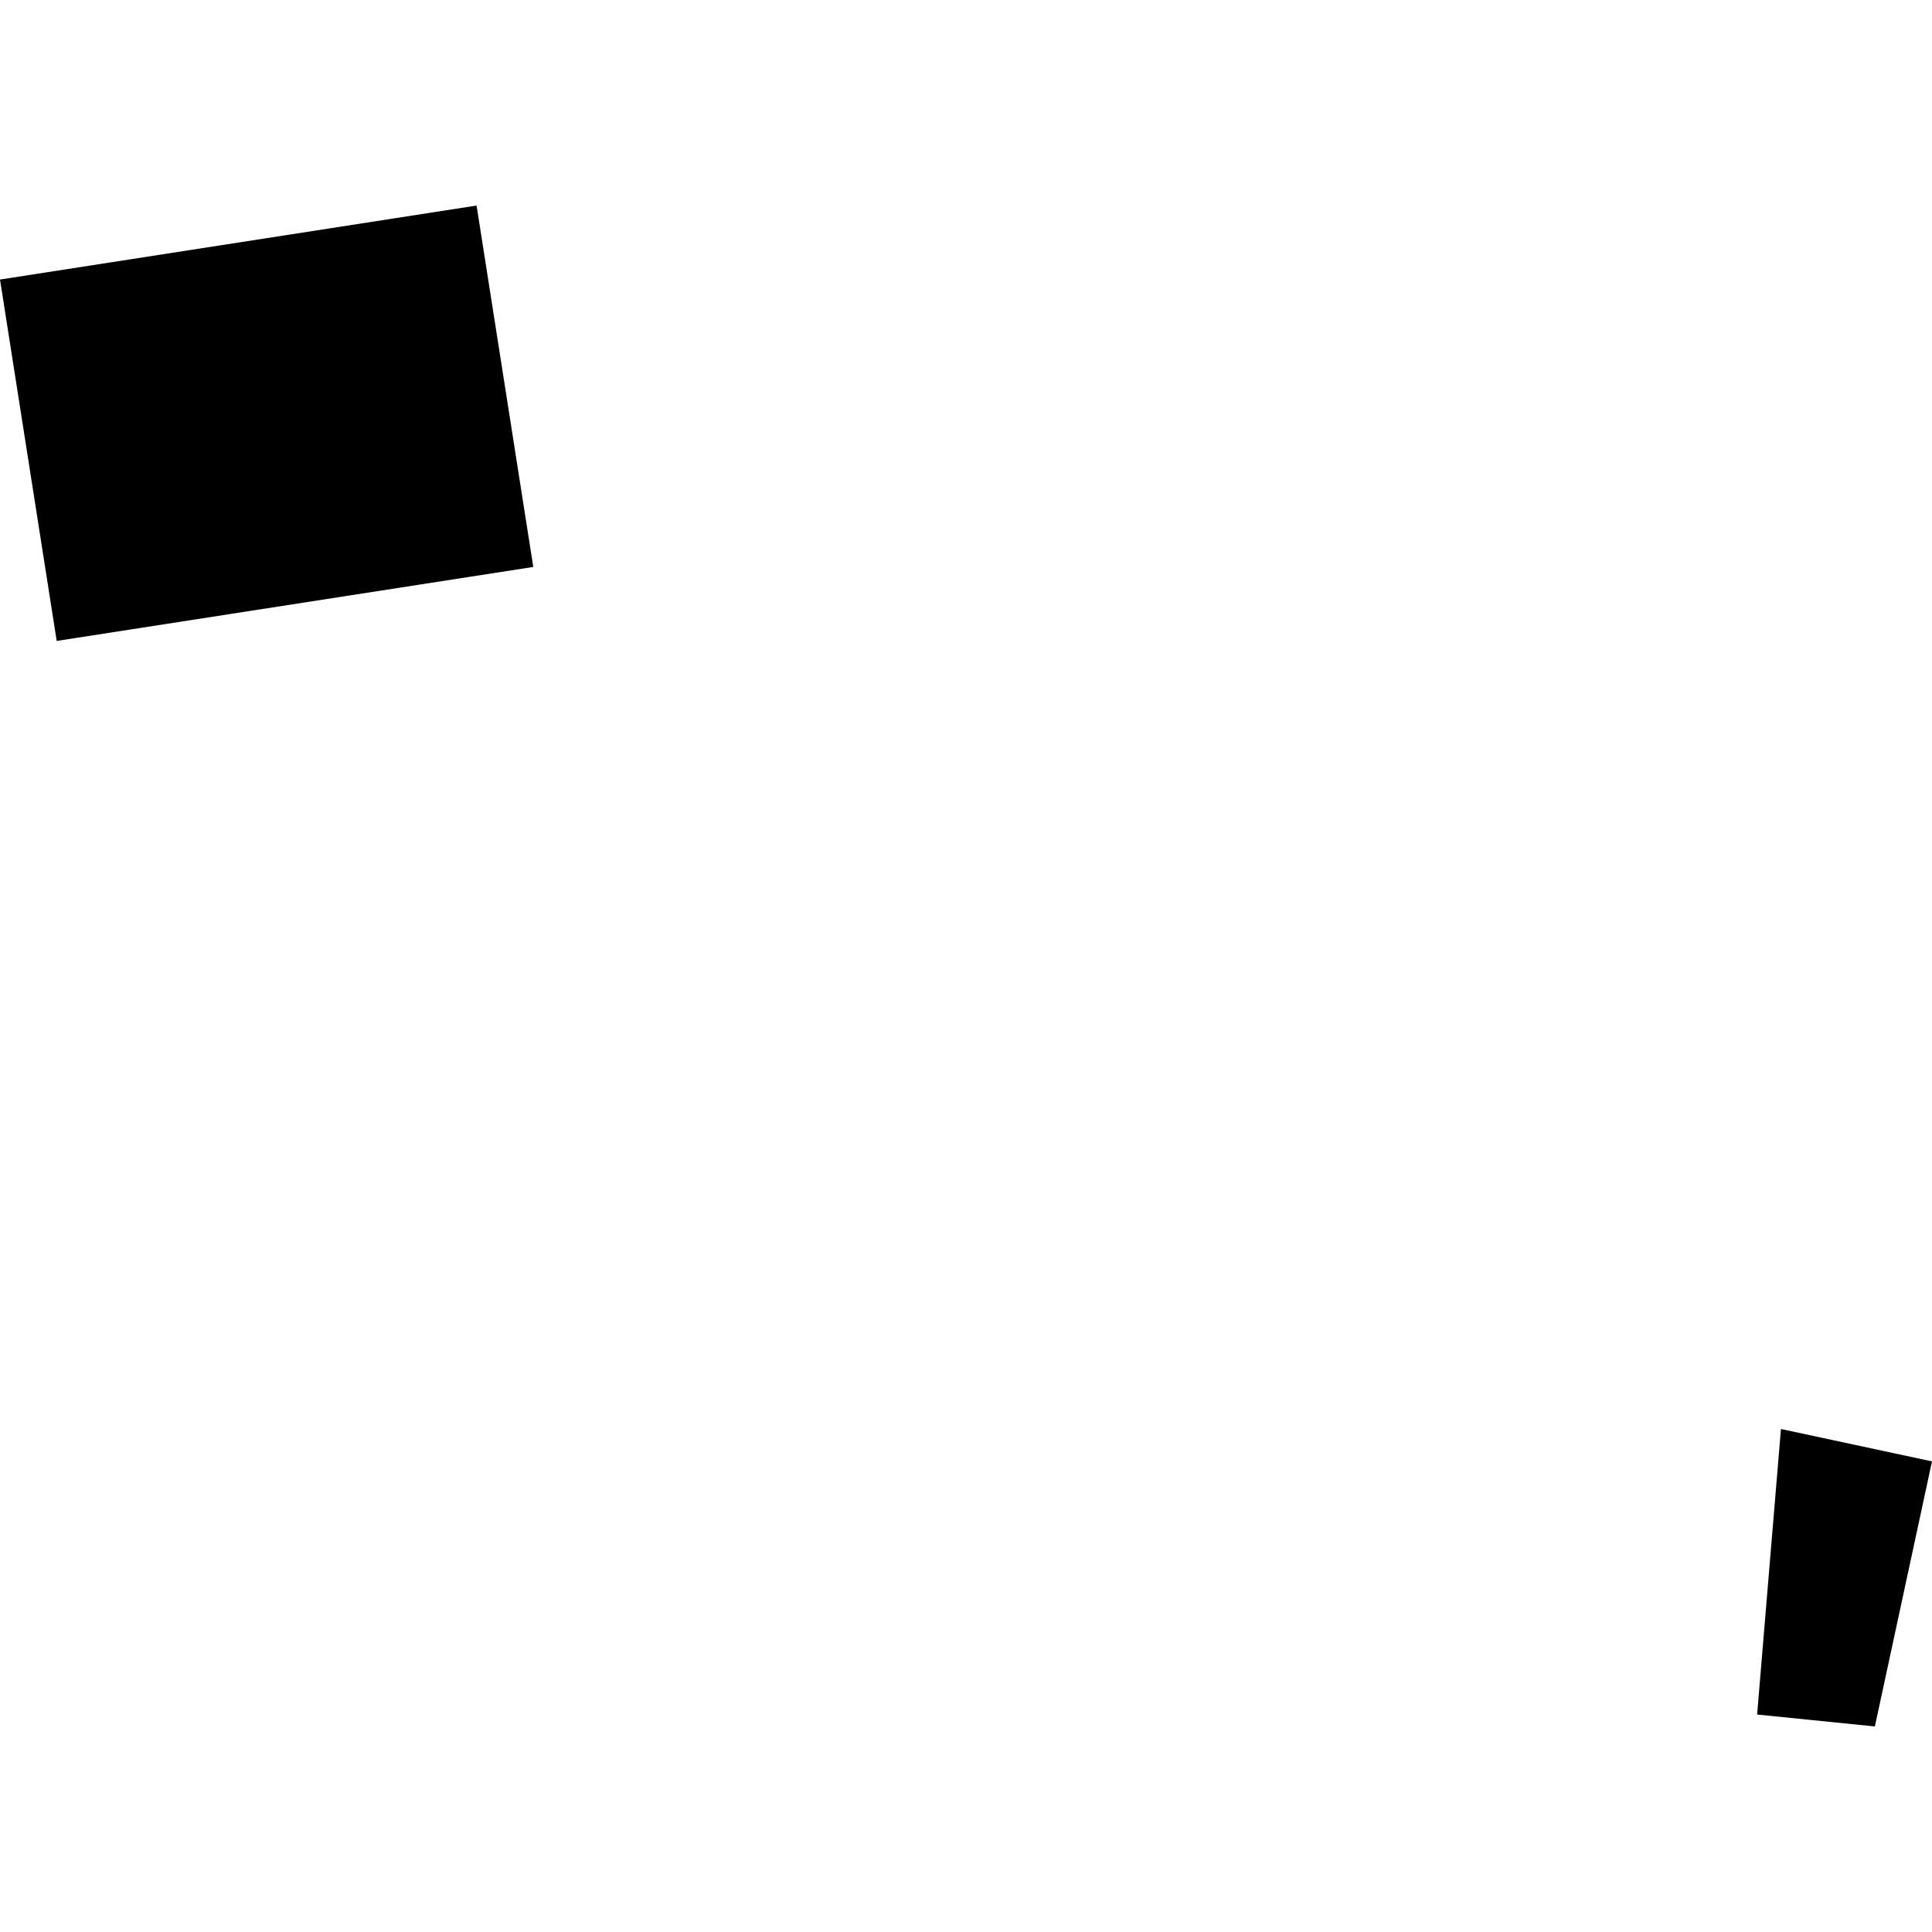 <?xml version="1.0" encoding="utf-8" standalone="no"?>
<!DOCTYPE svg PUBLIC "-//W3C//DTD SVG 1.1//EN"
  "http://www.w3.org/Graphics/SVG/1.1/DTD/svg11.dtd">
<!-- Created with matplotlib (https://matplotlib.org/) -->
<svg height="288pt" version="1.1" viewBox="0 0 288 288" width="288pt" xmlns="http://www.w3.org/2000/svg" xmlns:xlink="http://www.w3.org/1999/xlink">
 <defs>
  <style type="text/css">
*{stroke-linecap:butt;stroke-linejoin:round;}
  </style>
 </defs>
 <g id="figure_1">
  <g id="patch_1">
   <path d="M 0 288 
L 288 288 
L 288 0 
L 0 0 
z
" style="fill:none;opacity:0;"/>
  </g>
  <g id="axes_1">
   <g id="PatchCollection_1">
    <path clip-path="url(#pf5814faeac)" d="M 265.483 213.019 
L 261.931 255.583 
L 279.484 257.358 
L 288 217.847 
L 265.483 213.019 
"/>
    <path clip-path="url(#pf5814faeac)" d="M 8.453 95.544 
L 79.495 84.514 
L 71.043 30.642 
L 0 41.672 
L 8.453 95.544 
"/>
   </g>
  </g>
 </g>
 <defs>
  <clipPath id="pf5814faeac">
   <rect height="226.715" width="288" x="0" y="30.642"/>
  </clipPath>
 </defs>
</svg>
